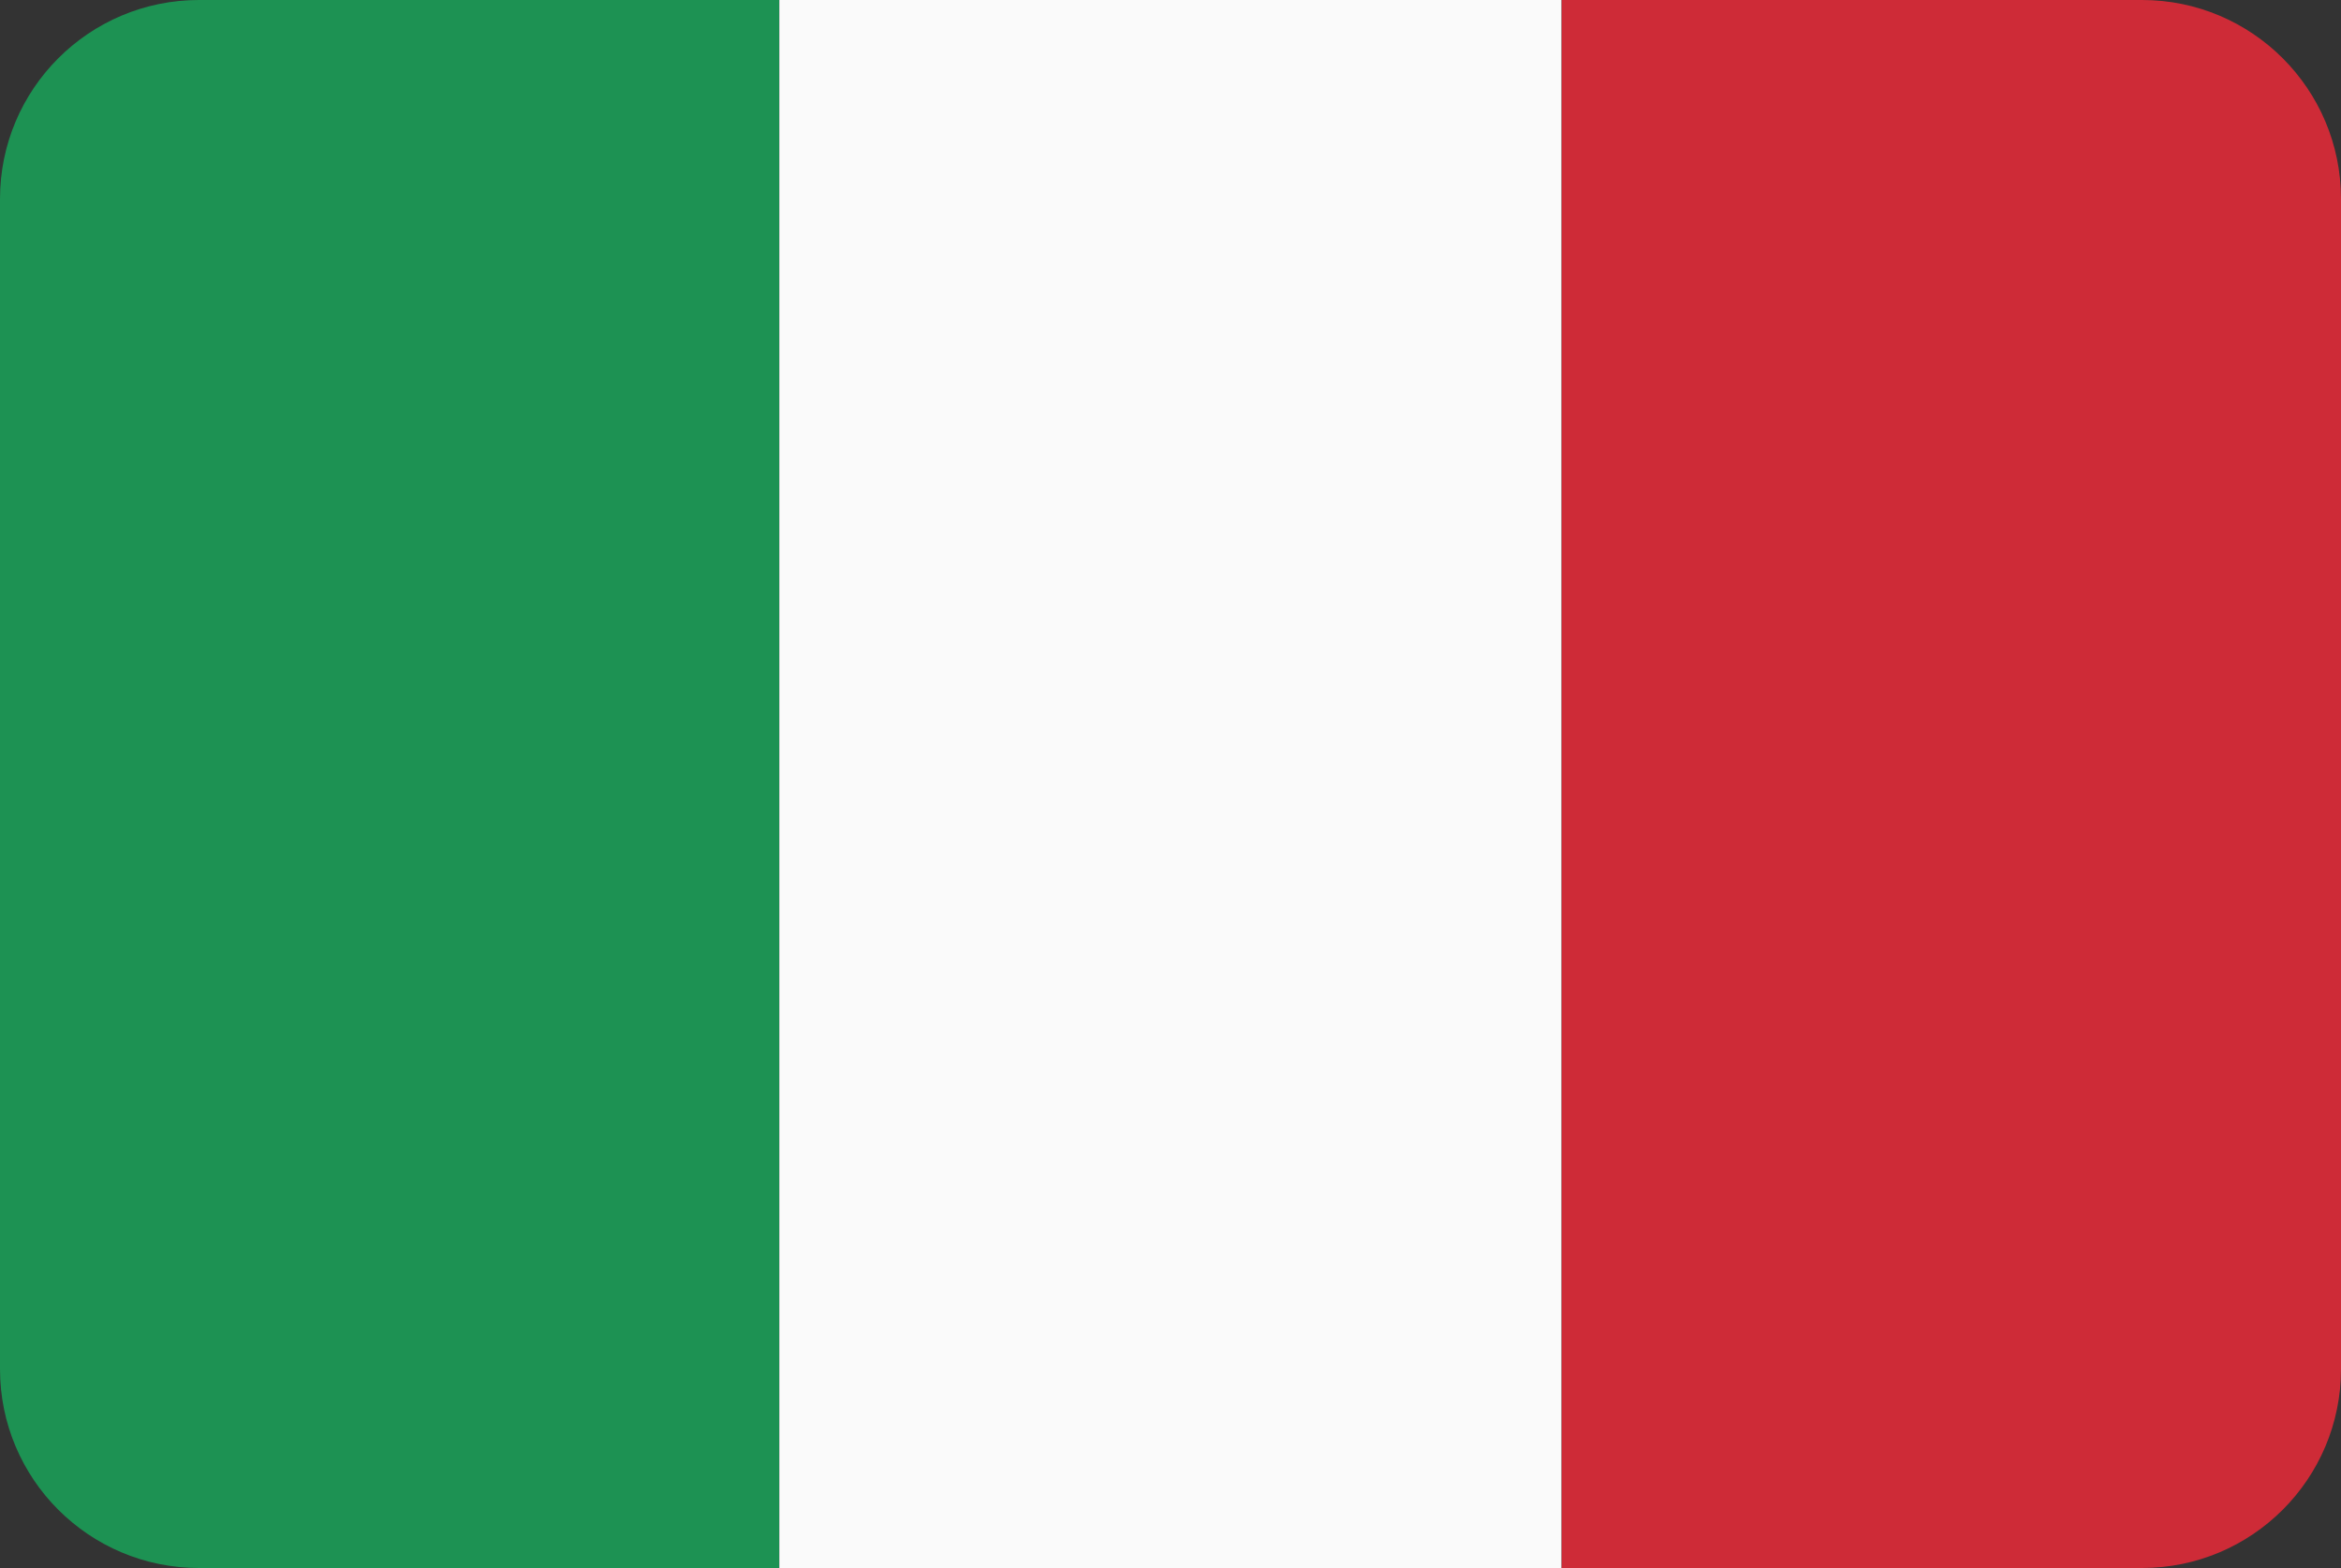 <svg viewBox="0 0 200 134" xmlns="http://www.w3.org/2000/svg" id="uuid-78bb8e62-3197-4d5e-950a-40bb12eefde9"><rect x="0" y="0" width="200" height="134" fill="#333333" stroke="none"/><defs><style>.uuid-31c07325-56cd-4fa9-8255-6f5c196bdcff{fill:#1d9253;}.uuid-a1e36e3c-7fdd-45a6-98b4-d2d7d55f6641{fill:#fafafa;}.uuid-83c2307c-8081-42c6-a5f3-135d47f03d28{fill:#ce2b37;}</style></defs><path d="M17,0C7.61,0,0,7.61,0,17v100c0,9.39,7.61,17,17,17h49.58V0H17Z" class="uuid-31c07325-56cd-4fa9-8255-6f5c196bdcff"></path><rect height="134" width="66.83" x="66.58" class="uuid-a1e36e3c-7fdd-45a6-98b4-d2d7d55f6641"></rect><path d="M183,0h-49.58v134h49.58c9.39,0,17-7.61,17-17V17c0-9.39-7.61-17-17-17Z" class="uuid-83c2307c-8081-42c6-a5f3-135d47f03d28"></path></svg>